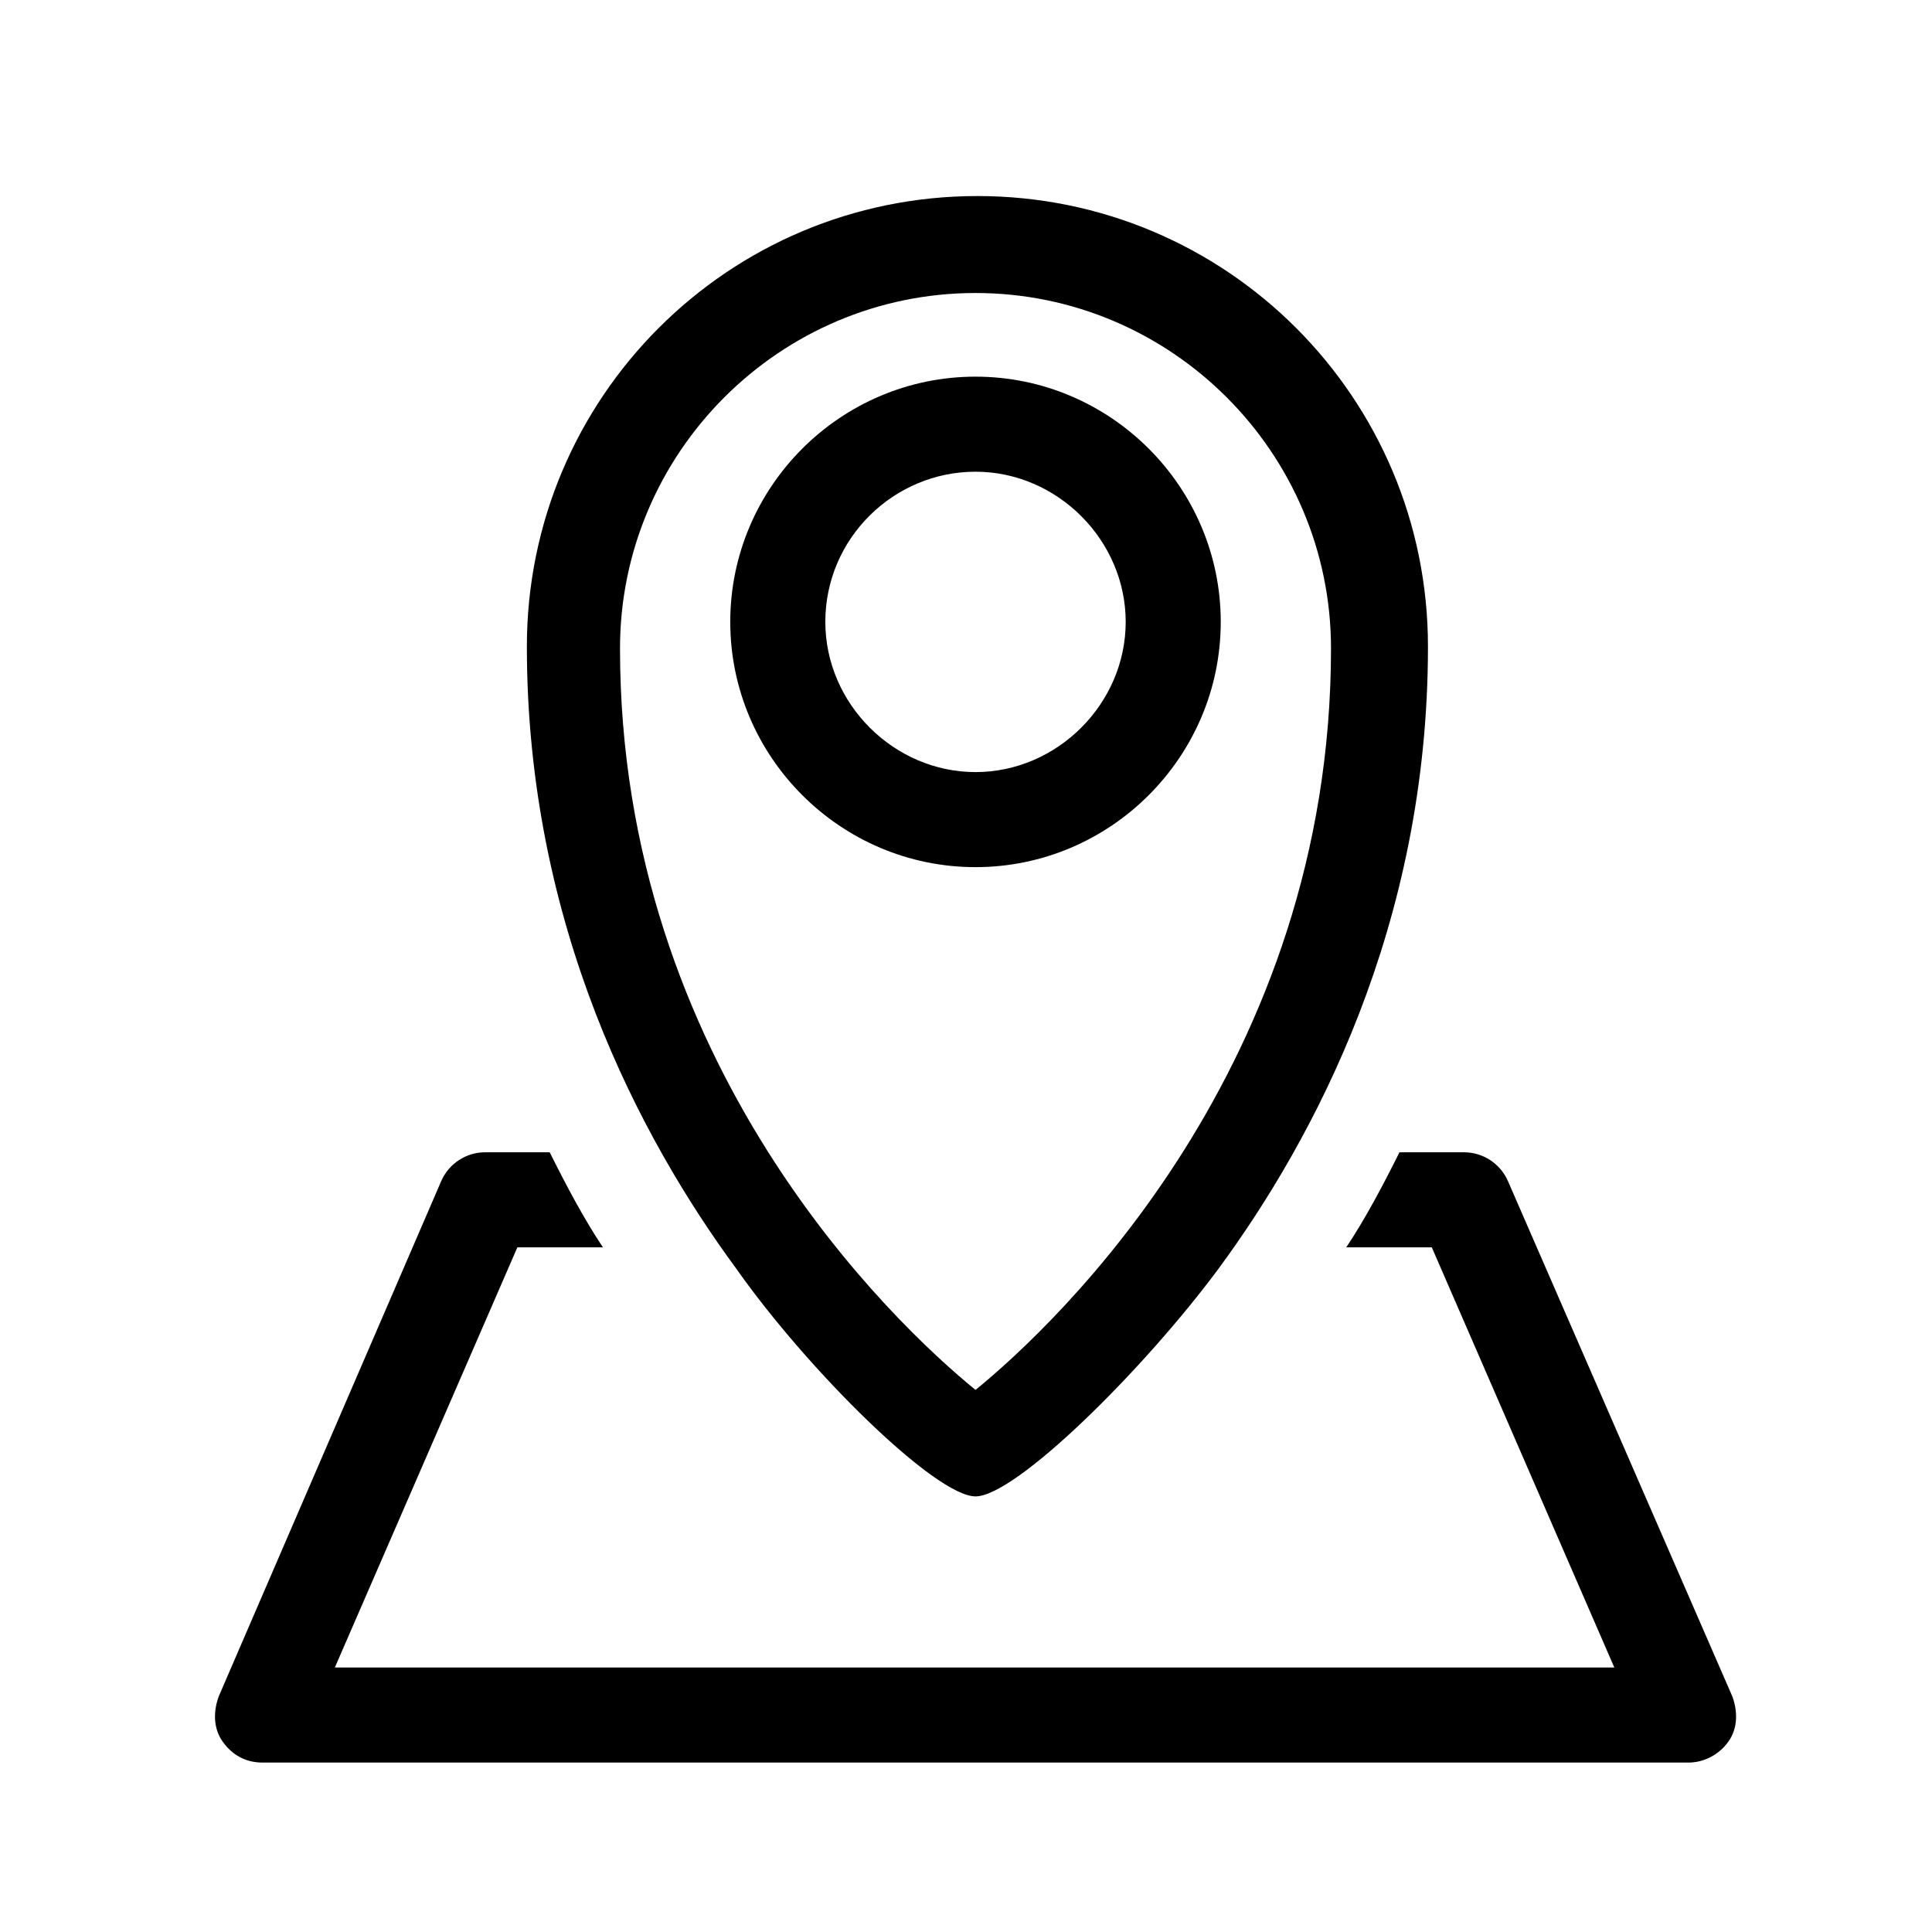 <?xml version="1.0" encoding="UTF-8"?>
<!-- Uploaded to: SVG Repo, www.svgrepo.com, Generator: SVG Repo Mixer Tools -->
<svg fill="#000000" width="800px" height="800px" version="1.1" viewBox="144 144 512 512" xmlns="http://www.w3.org/2000/svg">
 <g>
  <path d="m402.52 540.56c10.578 0 44.336-33.25 64.488-60.457 25.191-34.258 55.418-90.688 55.418-164.75 0-66-53.402-119.4-119.4-119.4s-119.4 53.402-119.4 119.4c0 74.059 30.23 130.49 55.418 164.75 19.148 27.203 52.902 60.457 63.48 60.457zm0-318.91c51.891 0 94.211 42.32 94.211 94.211 0 110.34-72.547 178.85-94.211 196.48-21.664-17.633-94.211-86.152-94.211-196.48 0-51.891 42.32-94.211 94.211-94.211z"/>
  <path d="m603.04 593.46-59.449-136.53c-2.016-4.535-6.551-7.559-11.586-7.559h-17.129c-4.535 9.07-9.07 17.633-14.105 25.191h22.672l48.367 111.34-339.07-0.004 48.367-111.34h22.672c-5.039-7.559-9.574-16.121-14.105-25.191h-17.129c-5.039 0-9.574 3.023-11.586 7.559l-58.953 136.54c-1.512 4.031-1.512 8.566 1.008 12.09 2.519 3.527 6.047 5.543 10.578 5.543h377.86c4.031 0 8.062-2.016 10.578-5.543 2.527-3.523 2.527-8.059 1.016-12.09z"/>
  <path d="m467.51 308.81c0-35.77-29.223-64.992-64.992-64.992s-64.992 29.223-64.992 64.992c0 35.77 29.223 64.992 64.992 64.992 35.773 0 64.992-29.223 64.992-64.992zm-104.79 0c0-22.168 18.137-39.801 39.801-39.801s39.801 18.137 39.801 39.801c0 21.664-18.137 39.801-39.801 39.801-21.66 0-39.801-18.137-39.801-39.801z"/>
 </g>
</svg>